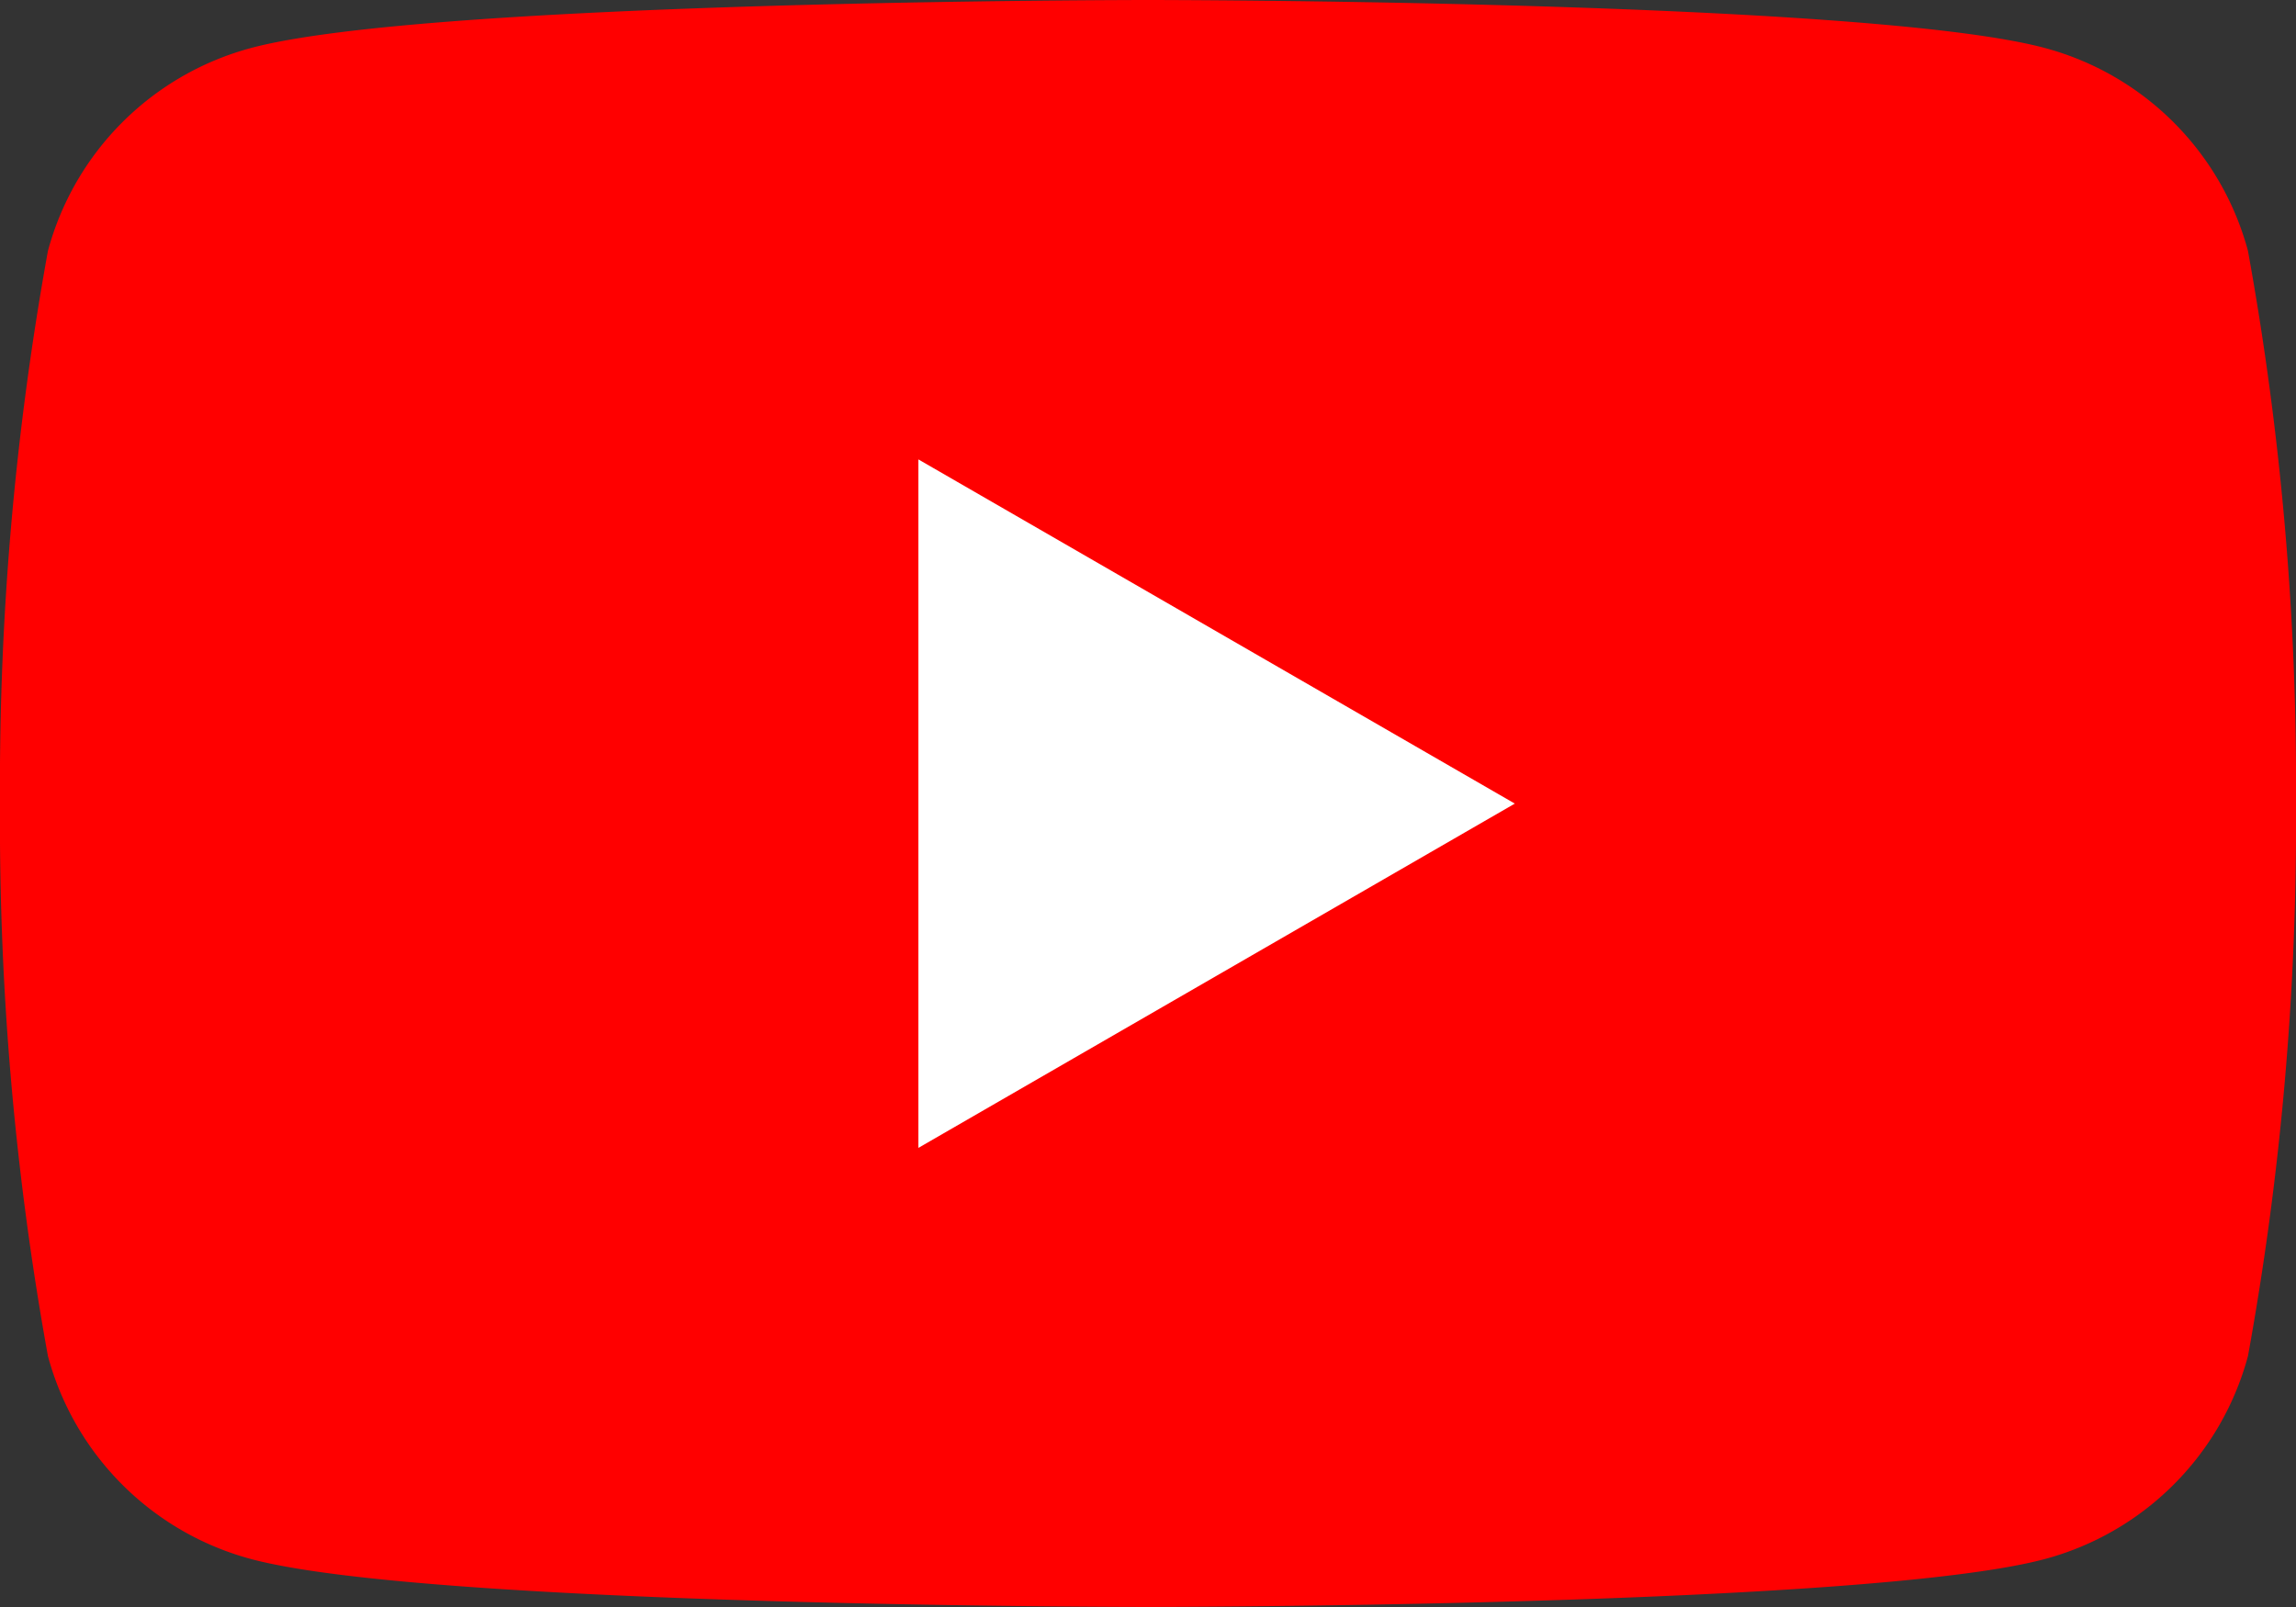 <svg xmlns="http://www.w3.org/2000/svg" xmlns:xlink="http://www.w3.org/1999/xlink" width="25.291" height="17.704" viewBox="0 0 25.291 17.704"><rect x="0" y="0" width="25.291" height="17.704" fill="#333333" stroke="none"/><defs><clipPath id="a"><rect width="25.291" height="17.703" fill="none"/></clipPath></defs><g transform="translate(0)"><g transform="translate(0 0)" clip-path="url(#a)"><path d="M24.762,2.764A3.167,3.167,0,0,0,22.526.529C20.554,0,12.645,0,12.645,0S4.737,0,2.764.529A3.167,3.167,0,0,0,.528,2.764,32.92,32.92,0,0,0,0,8.852a32.918,32.918,0,0,0,.528,6.087,3.168,3.168,0,0,0,2.236,2.236c1.972.528,9.881.528,9.881.528s7.909,0,9.881-.528a3.168,3.168,0,0,0,2.236-2.236,32.905,32.905,0,0,0,.529-6.087,32.907,32.907,0,0,0-.529-6.087" transform="translate(0 0)" fill="red"/><path d="M48.594,31.885l6.57-3.793L48.594,24.3Z" transform="translate(-38.478 -19.239)" fill="#fff"/></g></g></svg>